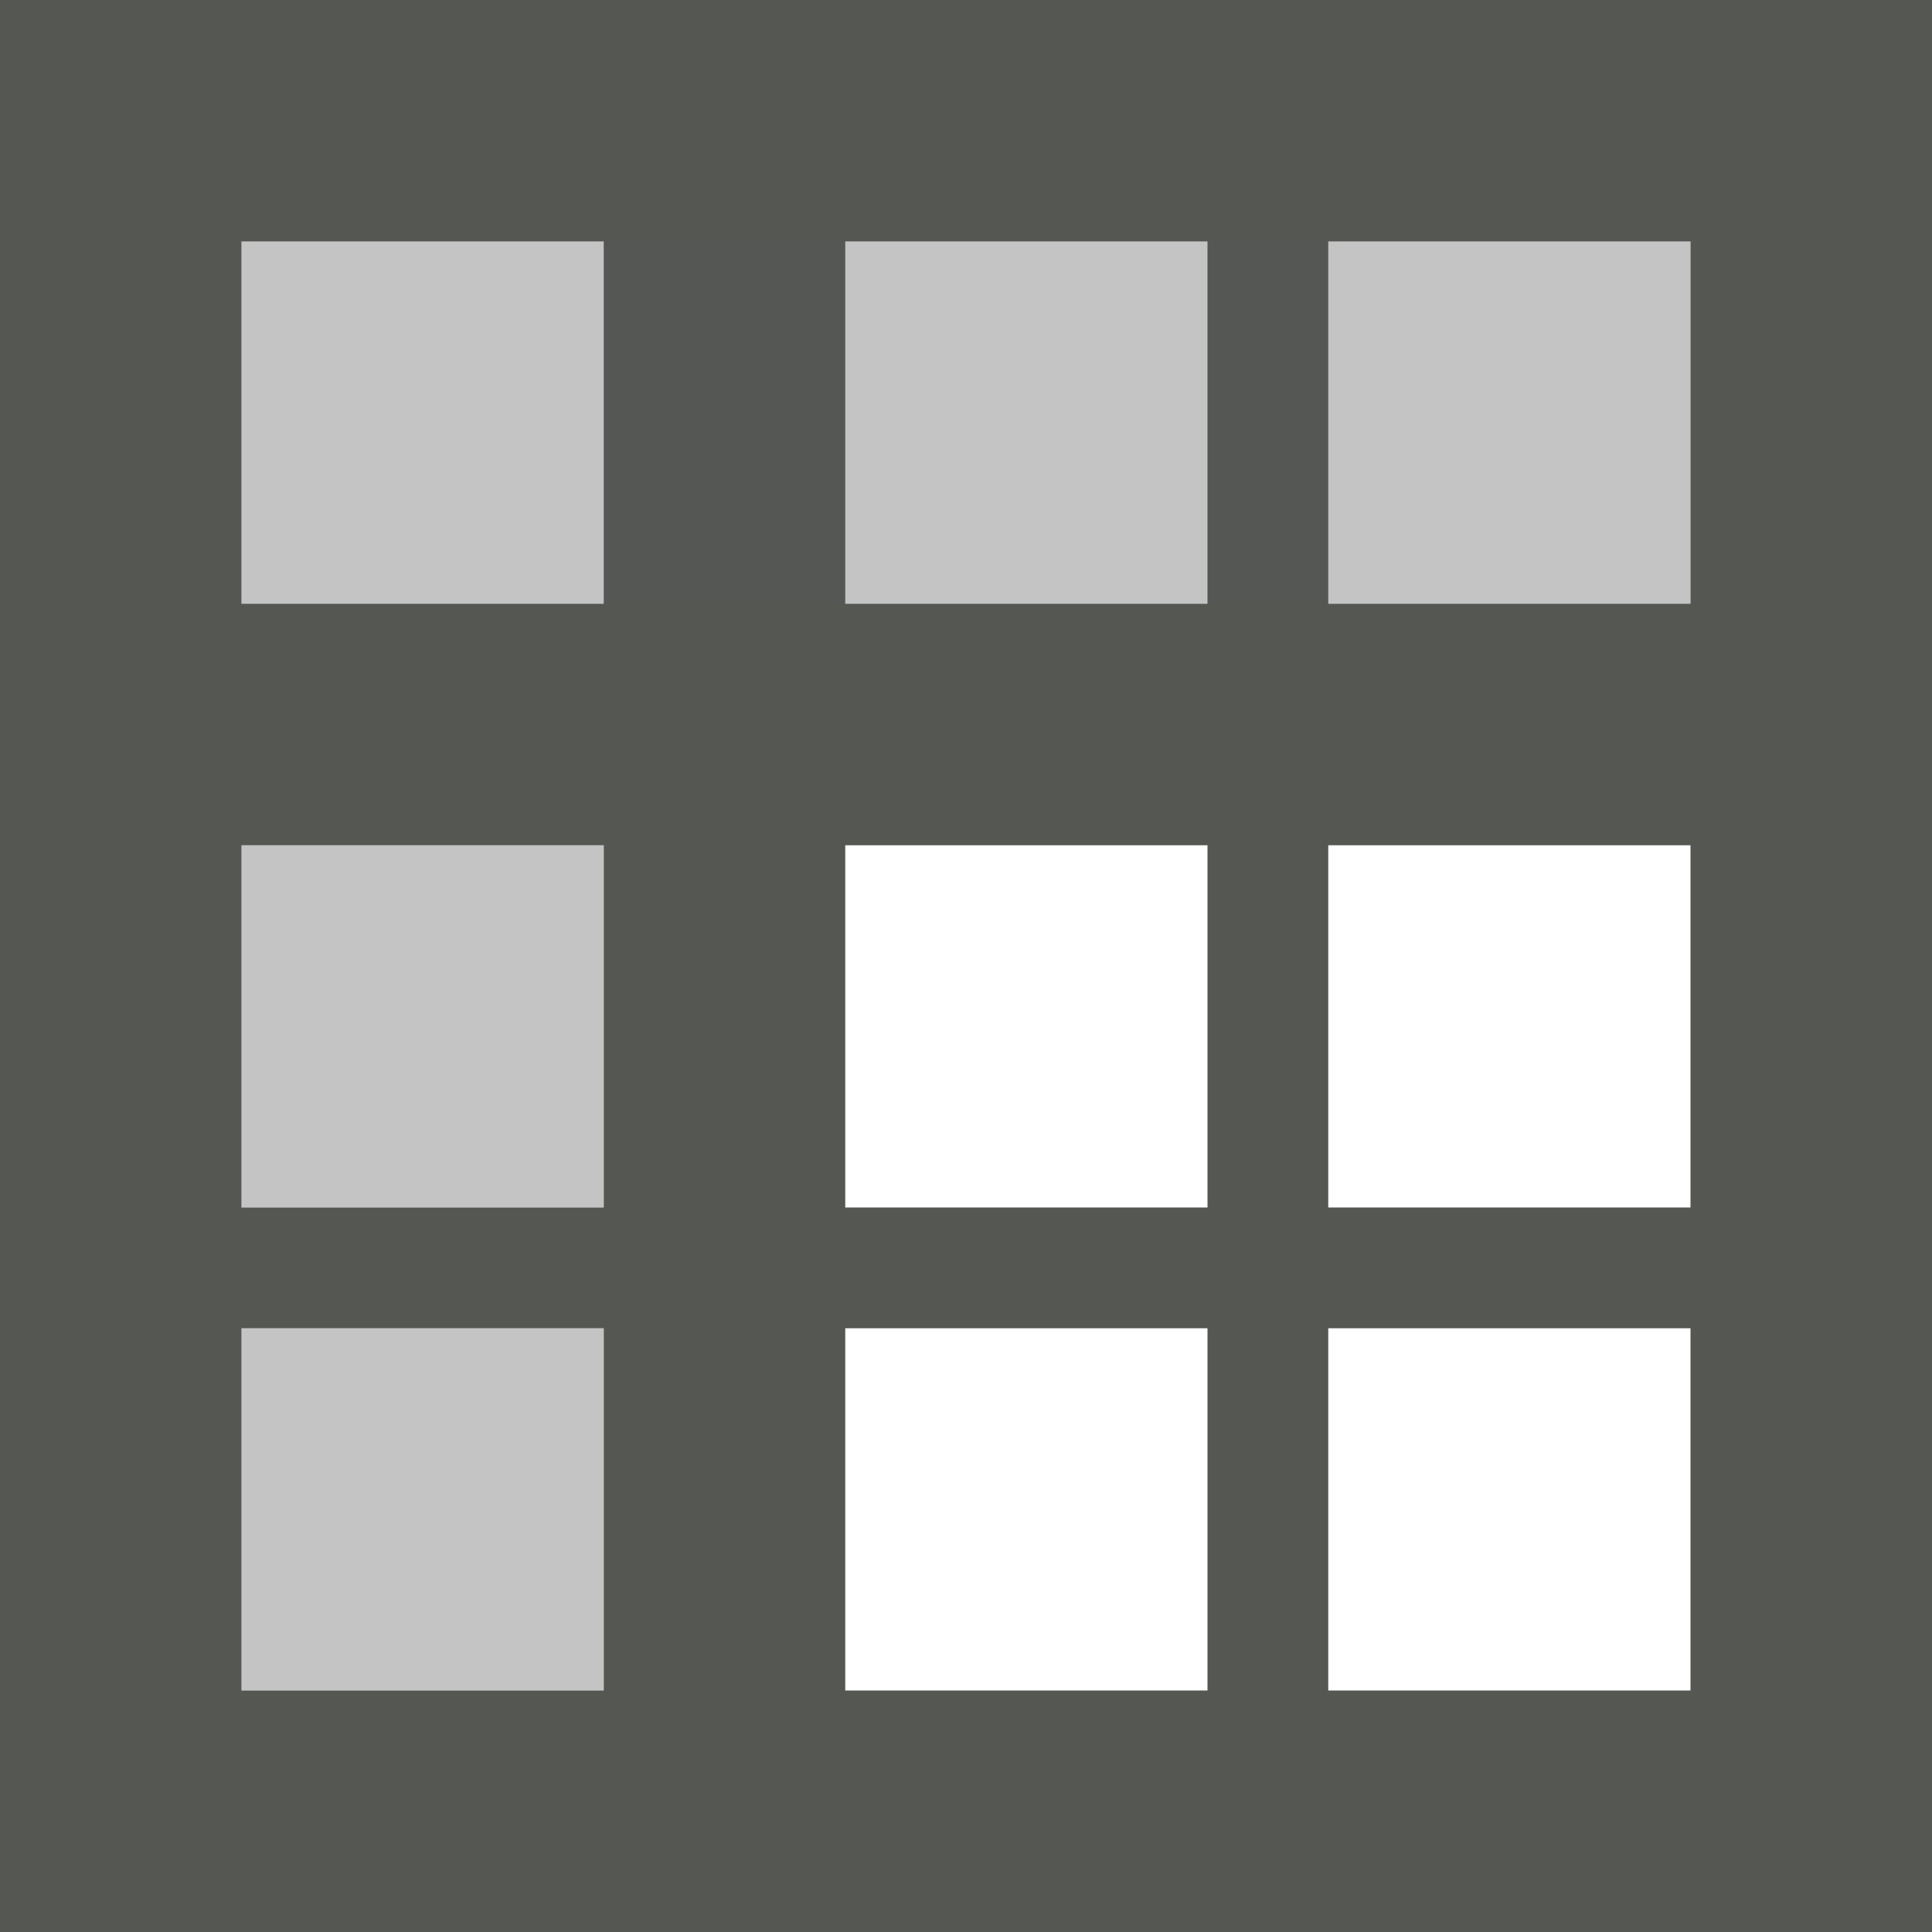 <svg xmlns="http://www.w3.org/2000/svg" viewBox="0 0 16 16">
  <path
     style="fill:#555753"
     d="M 0,0 V 16 H 16 V 0 Z M 2,2 H 5 V 5 H 2 Z m 5,0 h 3 V 5 H 7 Z m 4,0 h 3 V 5 H 11 Z M 2,7 h 3 v 3 H 2 Z m 5,0 h 3 v 3 H 7 Z m 4,0 h 3 v 3 h -3 z m -9,4 h 3 v 3 H 2 Z m 5,0 h 3 v 3 H 7 Z m 4,0 h 3 v 3 h -3 z"
     />
  <path
     style="opacity:0.35;fill:#555753"
     d="M 2,2 V 5 H 14 V 2 Z m 0,5 v 3 H 5 V 7 Z m 0,4 v 3 h 3 v -3 z"
     />
</svg>
